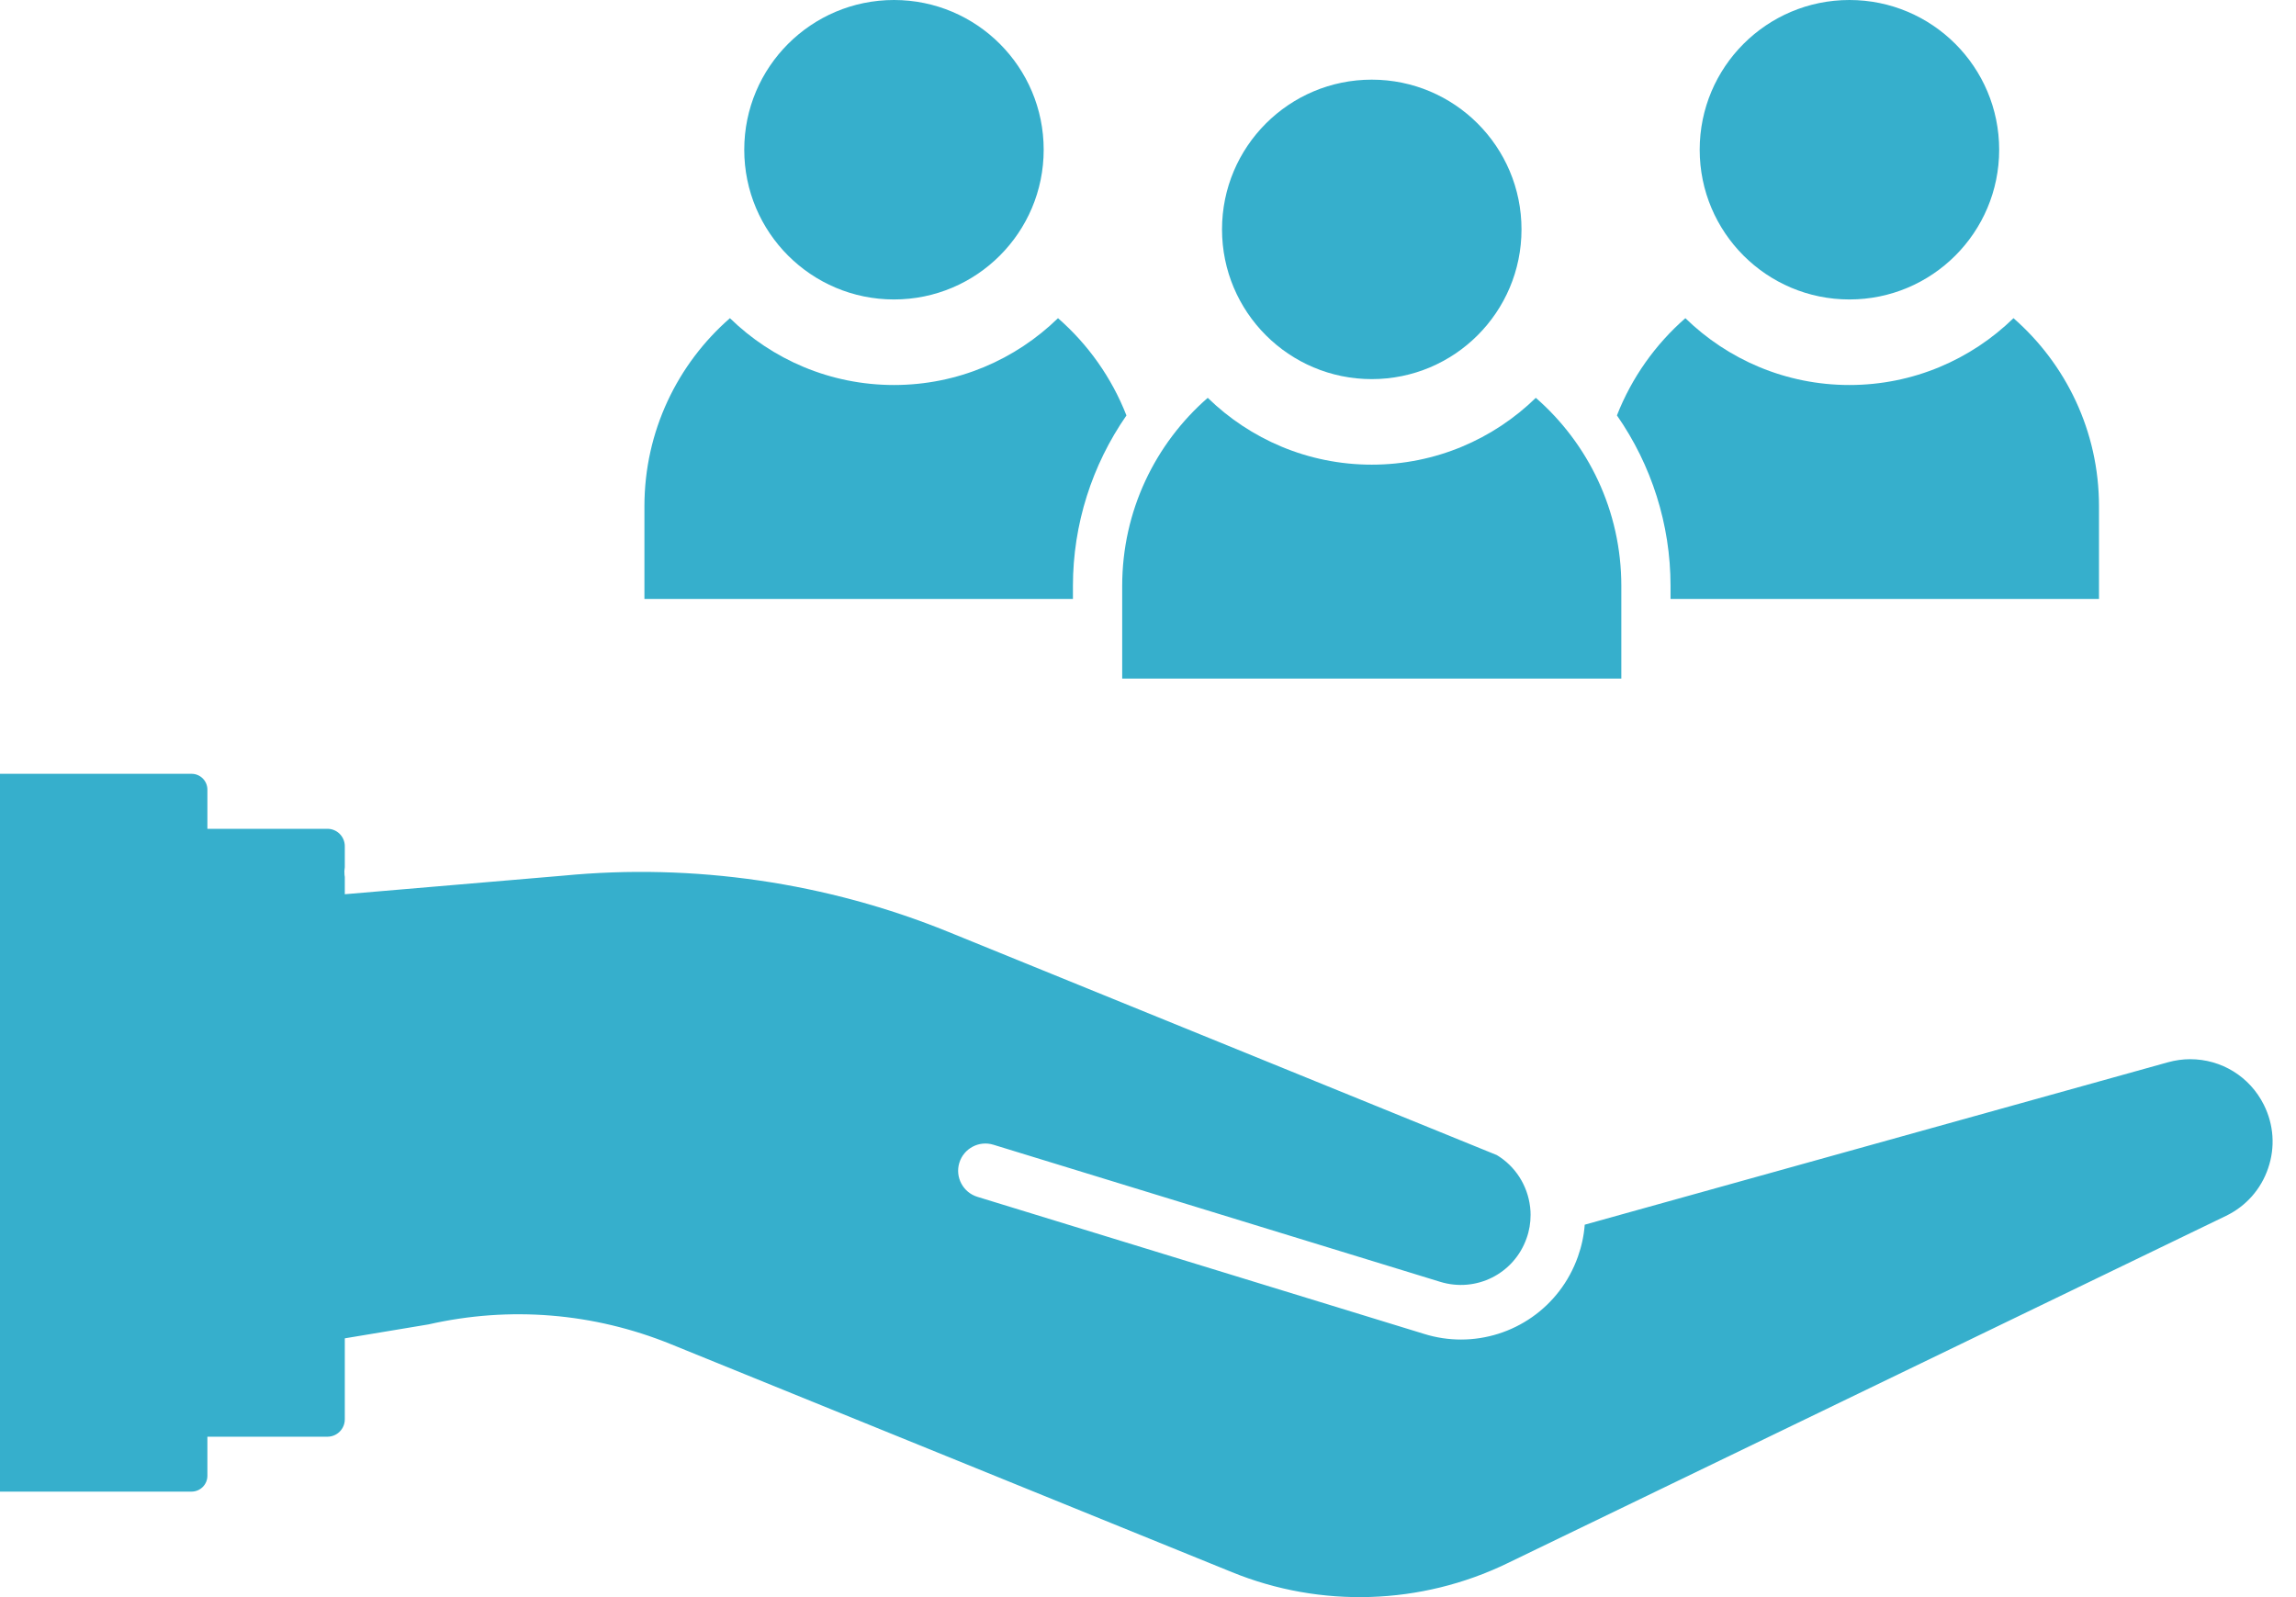 <svg width="46" height="32" viewBox="0 0 46 32" fill="none" xmlns="http://www.w3.org/2000/svg">
<g clip-path="url(#clip0_1390_11476)">
<path d="M17.911 6C19.567 6 20.91 4.657 20.91 3C20.91 1.343 19.567 0 17.911 0C16.254 0 14.911 1.343 14.911 3C14.911 4.657 16.254 6 17.911 6Z" fill="#36AFCC"/>
<path d="M37.053 6C38.71 6 40.053 4.657 40.053 3C40.053 1.343 38.71 0 37.053 0C35.396 0 34.053 1.343 34.053 3C34.053 4.657 35.396 6 37.053 6Z" fill="#36AFCC"/>
<path d="M27.483 7.596C29.14 7.596 30.483 6.253 30.483 4.596C30.483 2.939 29.14 1.596 27.483 1.596C25.826 1.596 24.483 2.939 24.483 4.596C24.483 6.253 25.826 7.596 27.483 7.596Z" fill="#36AFCC"/>
<path d="M30.77 7.971C29.92 8.799 28.761 9.31 27.483 9.31C26.206 9.31 25.047 8.799 24.197 7.971C23.147 8.887 22.483 10.235 22.483 11.739V13.596H32.483V11.739C32.483 10.235 31.82 8.887 30.77 7.971H30.77Z" fill="#36AFCC"/>
<path fill-rule="evenodd" clip-rule="evenodd" d="M45.356 22.136C45.074 21.572 44.508 21.222 43.878 21.222C43.732 21.222 43.582 21.243 43.434 21.284L31.75 24.538C31.733 24.758 31.687 24.972 31.613 25.179C31.252 26.199 30.3 26.839 29.272 26.839C29.026 26.839 28.777 26.803 28.531 26.726L19.583 23.98C19.294 23.892 19.132 23.586 19.22 23.298C19.309 23.009 19.615 22.847 19.903 22.936L28.852 25.682C29.573 25.904 30.333 25.523 30.584 24.812C30.639 24.661 30.665 24.503 30.665 24.342C30.665 24.293 30.663 24.245 30.657 24.198L30.657 24.195C30.656 24.19 30.656 24.184 30.655 24.179C30.603 23.746 30.355 23.363 29.988 23.143L19.002 18.672C16.567 17.681 13.896 17.291 11.281 17.545L6.908 17.917V17.57C6.905 17.556 6.903 17.541 6.902 17.527C6.897 17.476 6.899 17.425 6.908 17.377V16.954C6.908 16.762 6.752 16.606 6.56 16.606H4.155V16.073L4.155 16.059L4.155 16.045V15.821C4.155 15.646 4.013 15.504 3.838 15.504L0 15.504V29.886H3.838C4.013 29.886 4.155 29.744 4.155 29.569V28.786H6.56C6.752 28.786 6.908 28.63 6.908 28.438L6.908 26.815L8.584 26.536C10.213 26.166 11.893 26.303 13.441 26.932L24.685 31.501C26.461 32.224 28.47 32.159 30.197 31.323L44.598 24.361C44.999 24.167 45.299 23.828 45.442 23.406C45.586 22.985 45.555 22.534 45.356 22.136L45.356 22.136Z" fill="#36AFCC"/>
<path d="M40.34 6.375C39.49 7.203 38.33 7.714 37.053 7.714C35.776 7.714 34.616 7.203 33.766 6.375C33.165 6.9 32.691 7.567 32.395 8.323C33.087 9.317 33.469 10.506 33.469 11.739V12H42.053V10.143C42.053 8.64 41.389 7.292 40.34 6.375H40.34Z" fill="#36AFCC"/>
<path d="M21.496 11.739C21.496 10.506 21.878 9.318 22.568 8.324C22.273 7.568 21.799 6.9 21.197 6.375C20.347 7.203 19.188 7.714 17.911 7.714C16.633 7.714 15.474 7.203 14.624 6.375C13.574 7.292 12.911 8.64 12.911 10.143V12H21.496V11.739H21.496Z" fill="#36AFCC"/>
</g>
<defs>
<clipPath id="clip0_1390_11476">
<rect width="45.531" height="32" fill="white"/>
</clipPath>
</defs>
</svg>
